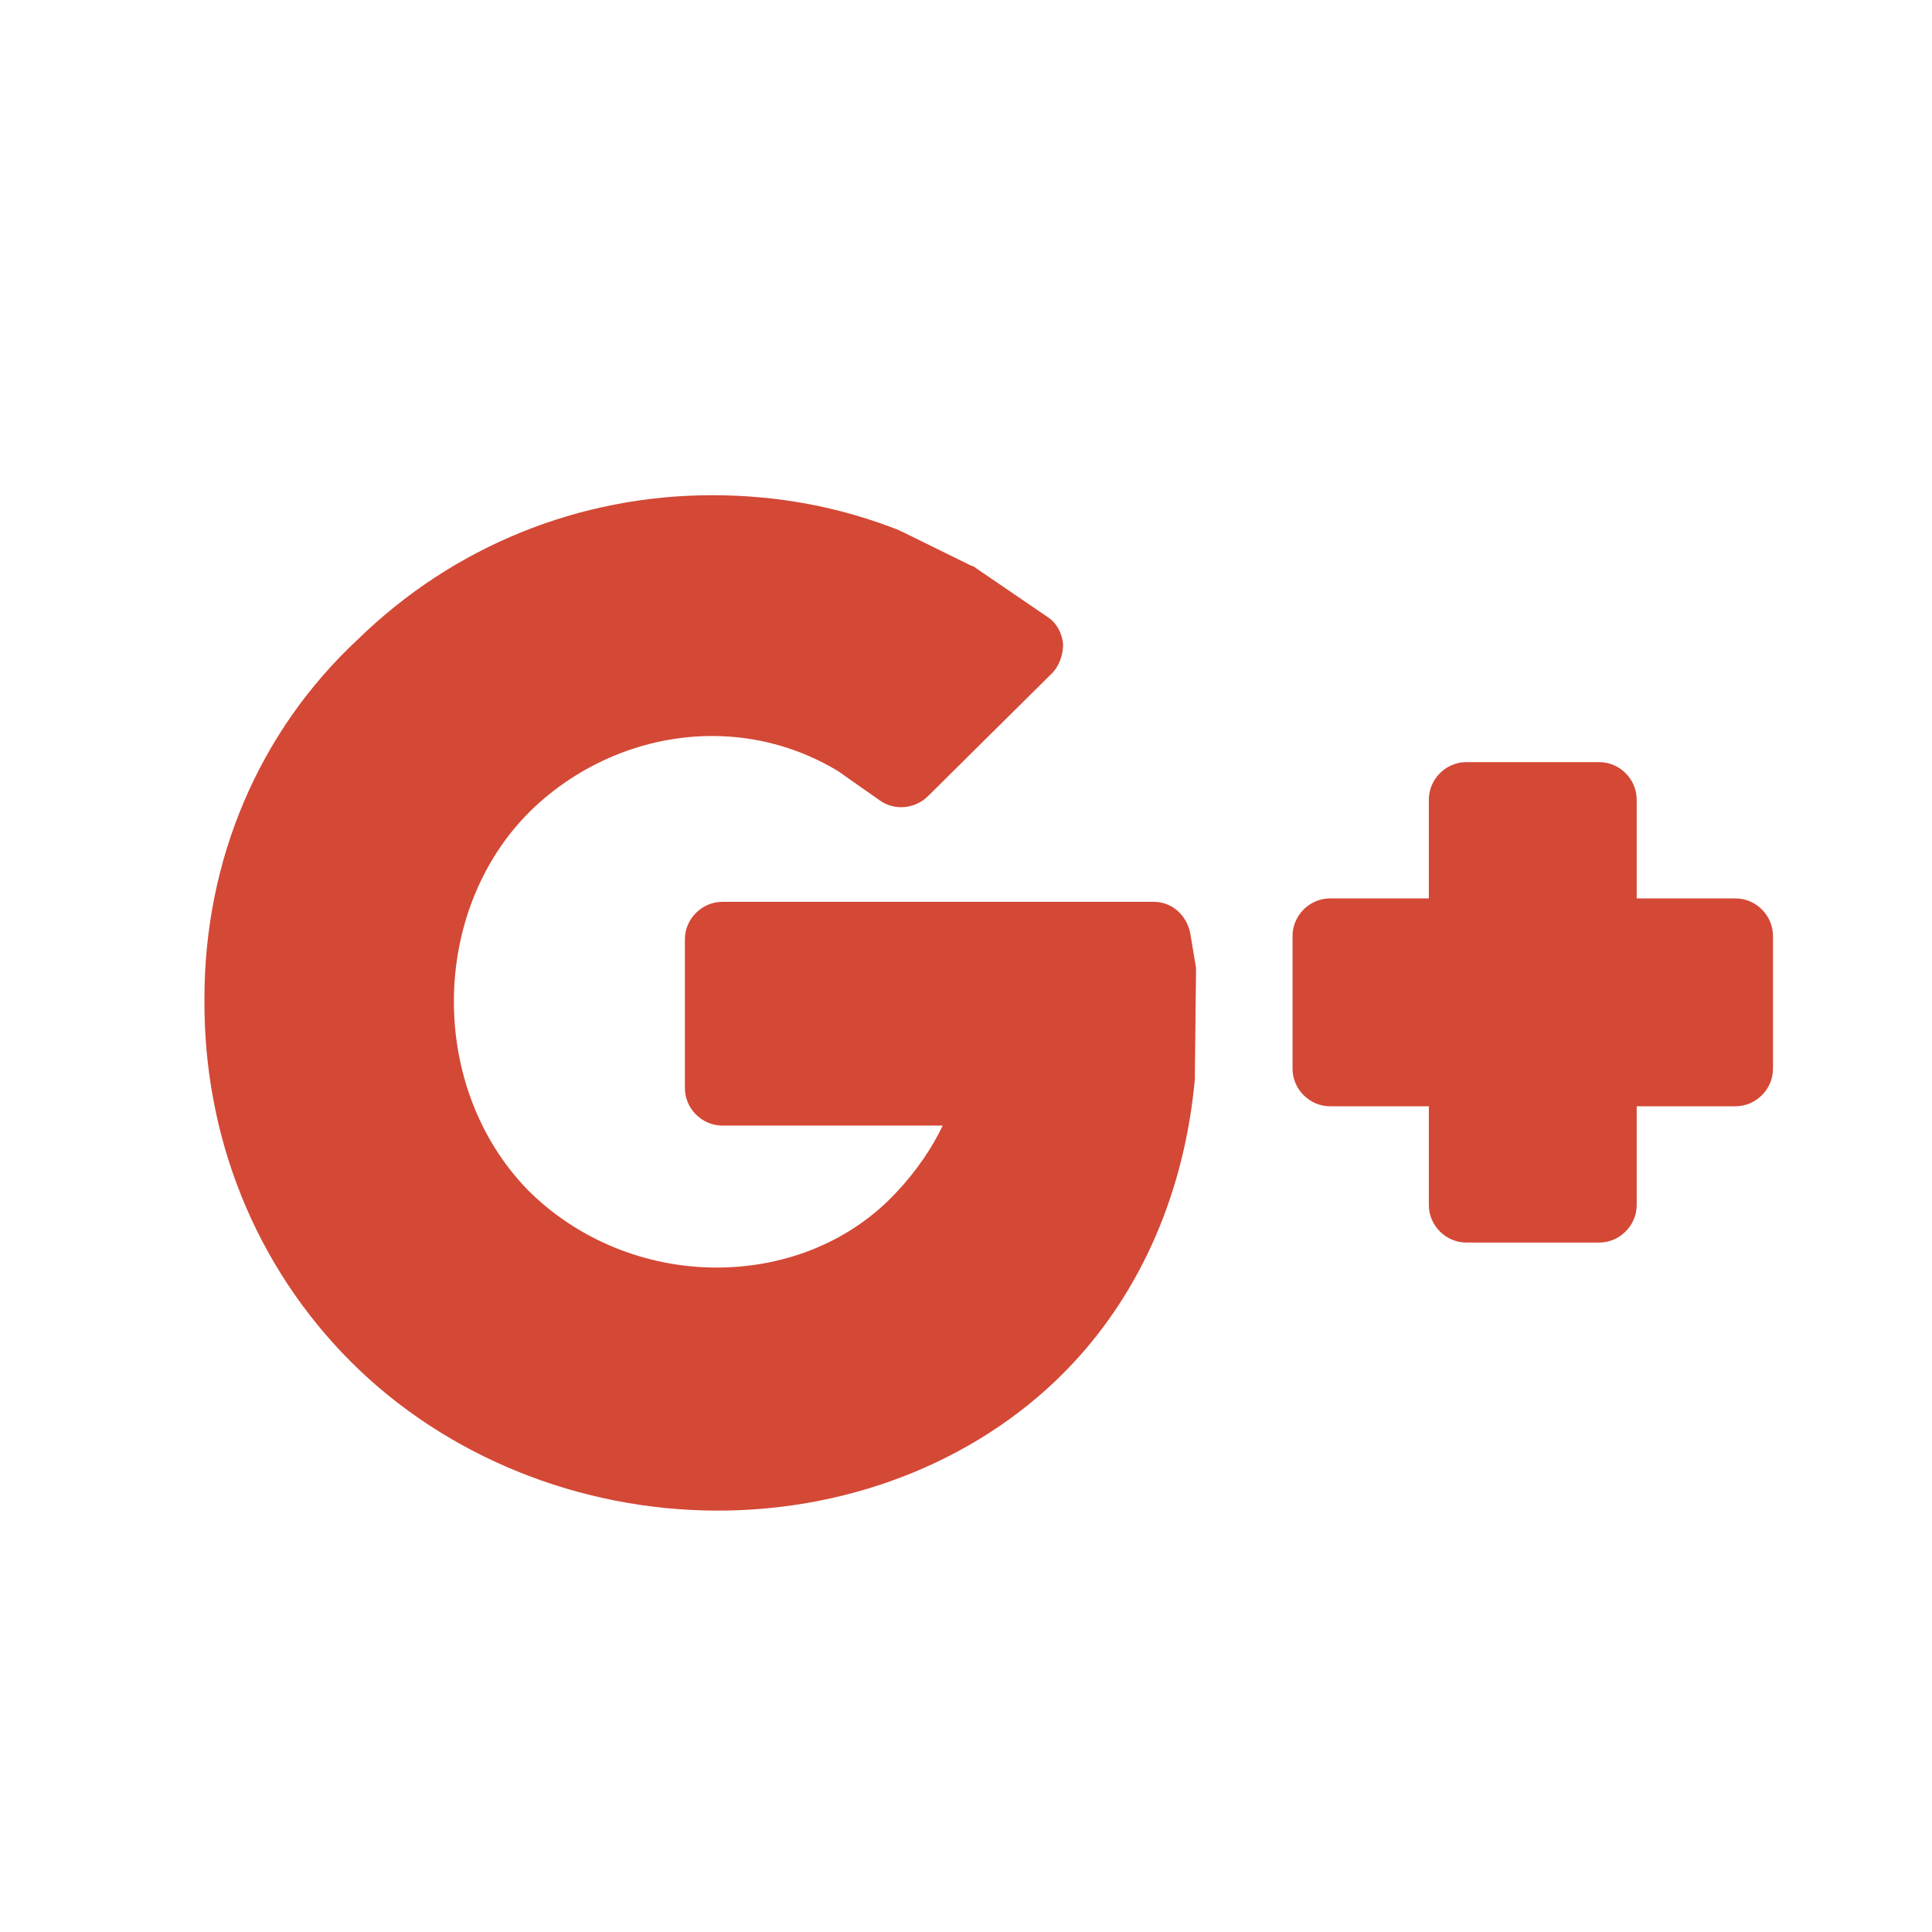 <?xml version="1.0" encoding="utf-8"?>
<!-- Generator: Adobe Illustrator 19.0.0, SVG Export Plug-In . SVG Version: 6.00 Build 0)  -->
<svg version="1.1" id="Livello_1" xmlns="http://www.w3.org/2000/svg" xmlns:xlink="http://www.w3.org/1999/xlink" x="0px" y="0px"
	 viewBox="0 0 170.1 170.1" style="enable-background:new 0 0 170.1 170.1;" xml:space="preserve">
<style type="text/css">
	.st0{fill:#D44836;}
</style>
<g>
	<path class="st0" d="M152.8,79.1h-8.7v-8.7c0-1.8-1.5-3.3-3.3-3.3h-11.7c-1.8,0-3.3,1.5-3.3,3.3v8.7h-8.7c-1.8,0-3.3,1.5-3.3,3.3
		v11.7c0,1.8,1.5,3.3,3.3,3.3h8.7v8.7c0,1.8,1.5,3.3,3.3,3.3h11.7c1.8,0,3.3-1.5,3.3-3.3v-8.7h8.7c1.8,0,3.3-1.5,3.3-3.3V82.4
		C156.1,80.6,154.6,79.1,152.8,79.1L152.8,79.1z M152.8,79.1"/>
	<path class="st0" d="M62.7,64.8c4,0,7.8,1.1,11.1,3.1l3.7,2.6c1.3,0.9,3.1,0.7,4.2-0.4l10.9-10.8c0.7-0.7,1-1.7,1-2.6
		c-0.1-1-0.6-1.9-1.4-2.4l-6.3-4.3c-0.1-0.1-0.3-0.2-0.4-0.2l-6.1-3c-0.1,0-0.2-0.1-0.2-0.1c-5.3-2.1-10.8-3.1-16.5-3.1
		c-11.7,0-22.8,4.5-31.2,12.7C22.8,64.4,18,75.7,18,87.9c-0.1,12.2,4.5,23.6,12.9,32C39.2,128.2,51,133,63.2,133
		c12.1,0,23.5-4.7,31.2-12.9c6.1-6.5,9.9-15.2,10.8-25.1c0-0.1,0-0.2,0-0.3l0.1-8.9c0-0.2,0-0.4,0-0.6l-0.5-3
		c-0.3-1.6-1.6-2.8-3.2-2.8h-38c-1.8,0-3.3,1.5-3.3,3.3v13.1c0,1.8,1.5,3.3,3.3,3.3H83c-0.9,1.9-2.3,4-4.1,5.9
		c-3.9,4.2-9.6,6.6-15.8,6.6c-6.3,0-12.3-2.5-16.6-6.8c-8.8-9-8.7-24.6,0.2-33.4C51,67.2,56.8,64.8,62.7,64.8L62.7,64.8z M62.7,64.8
		"/>
</g>
</svg>

